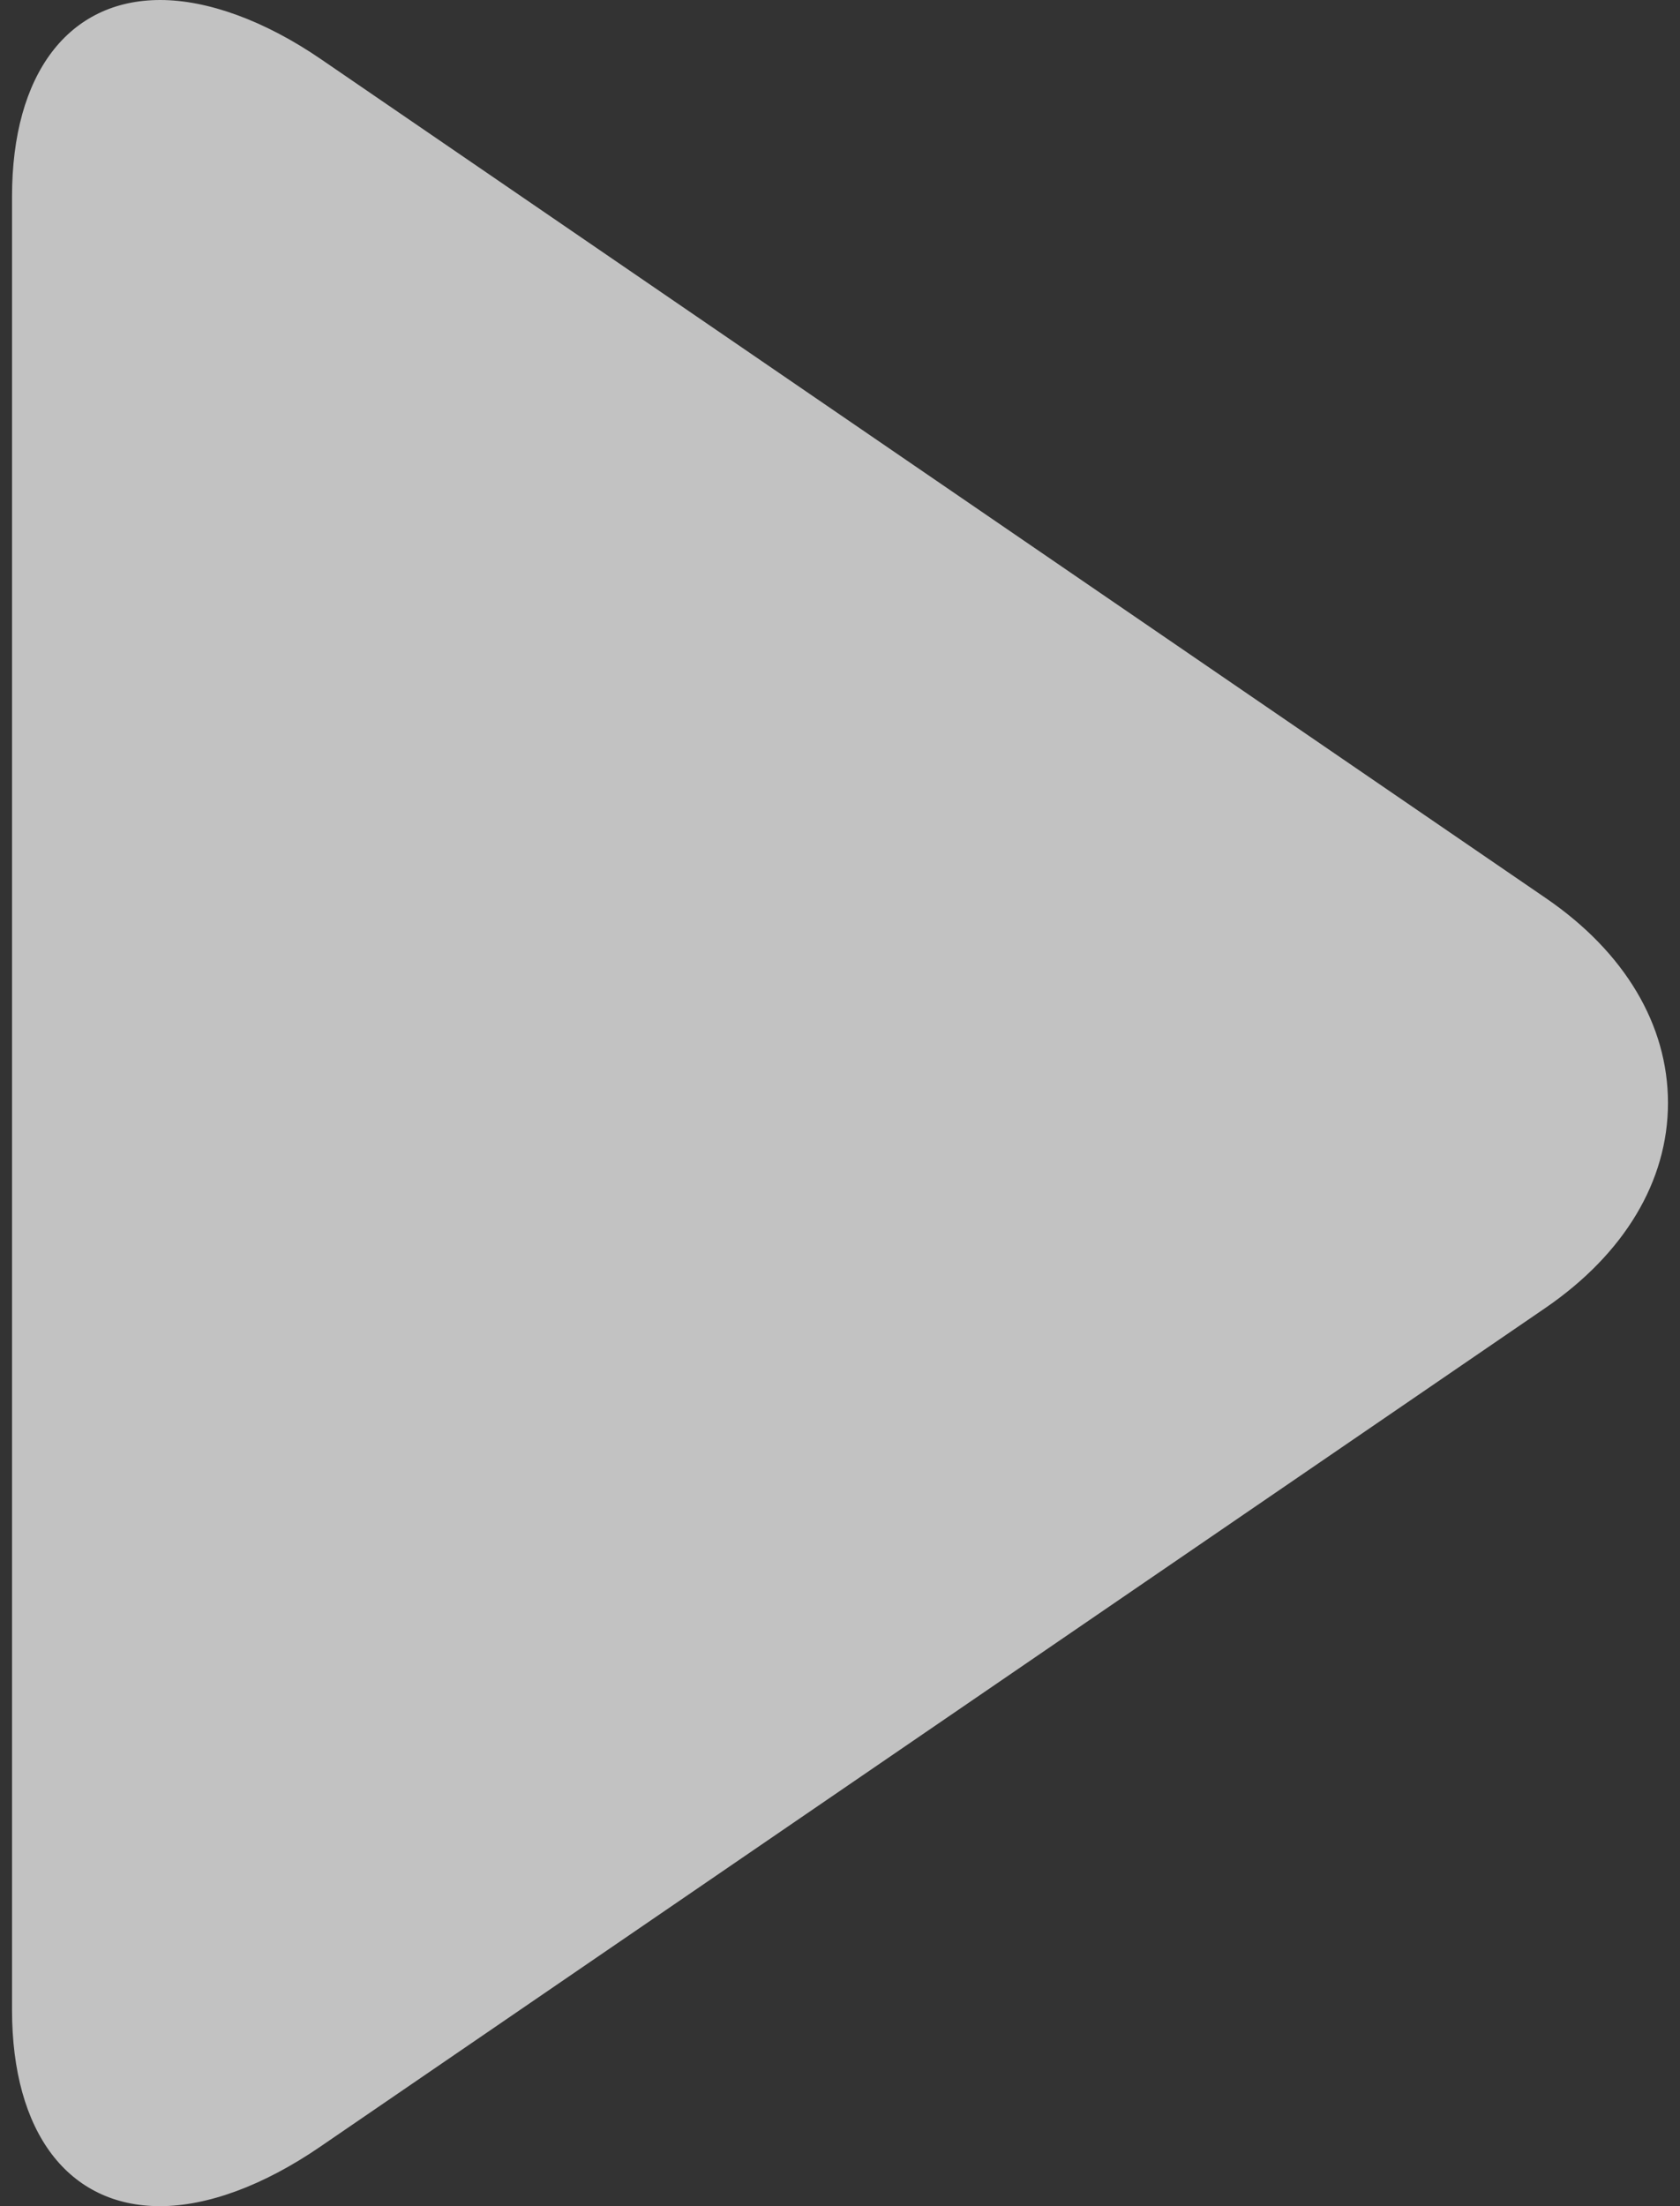 <svg width="32" height="42" viewBox="0 0 32 42" fill="none" xmlns="http://www.w3.org/2000/svg">
<rect x="0" y="0" width="32" height="42" fill="#333333" stroke="none"/>
<path d="M29.447 17.1L6.117 1.129C5.04 0.391 3.954 0 3.052 0C1.308 0 0.229 1.4 0.229 3.744V38.262C0.229 40.603 1.306 42 3.047 42C3.95 42 5.018 41.609 6.098 40.869L29.439 24.898C30.939 23.869 31.771 22.485 31.771 20.998C31.771 19.512 30.949 18.128 29.447 17.1Z" fill="white" fill-opacity="0.7"/>
</svg>
